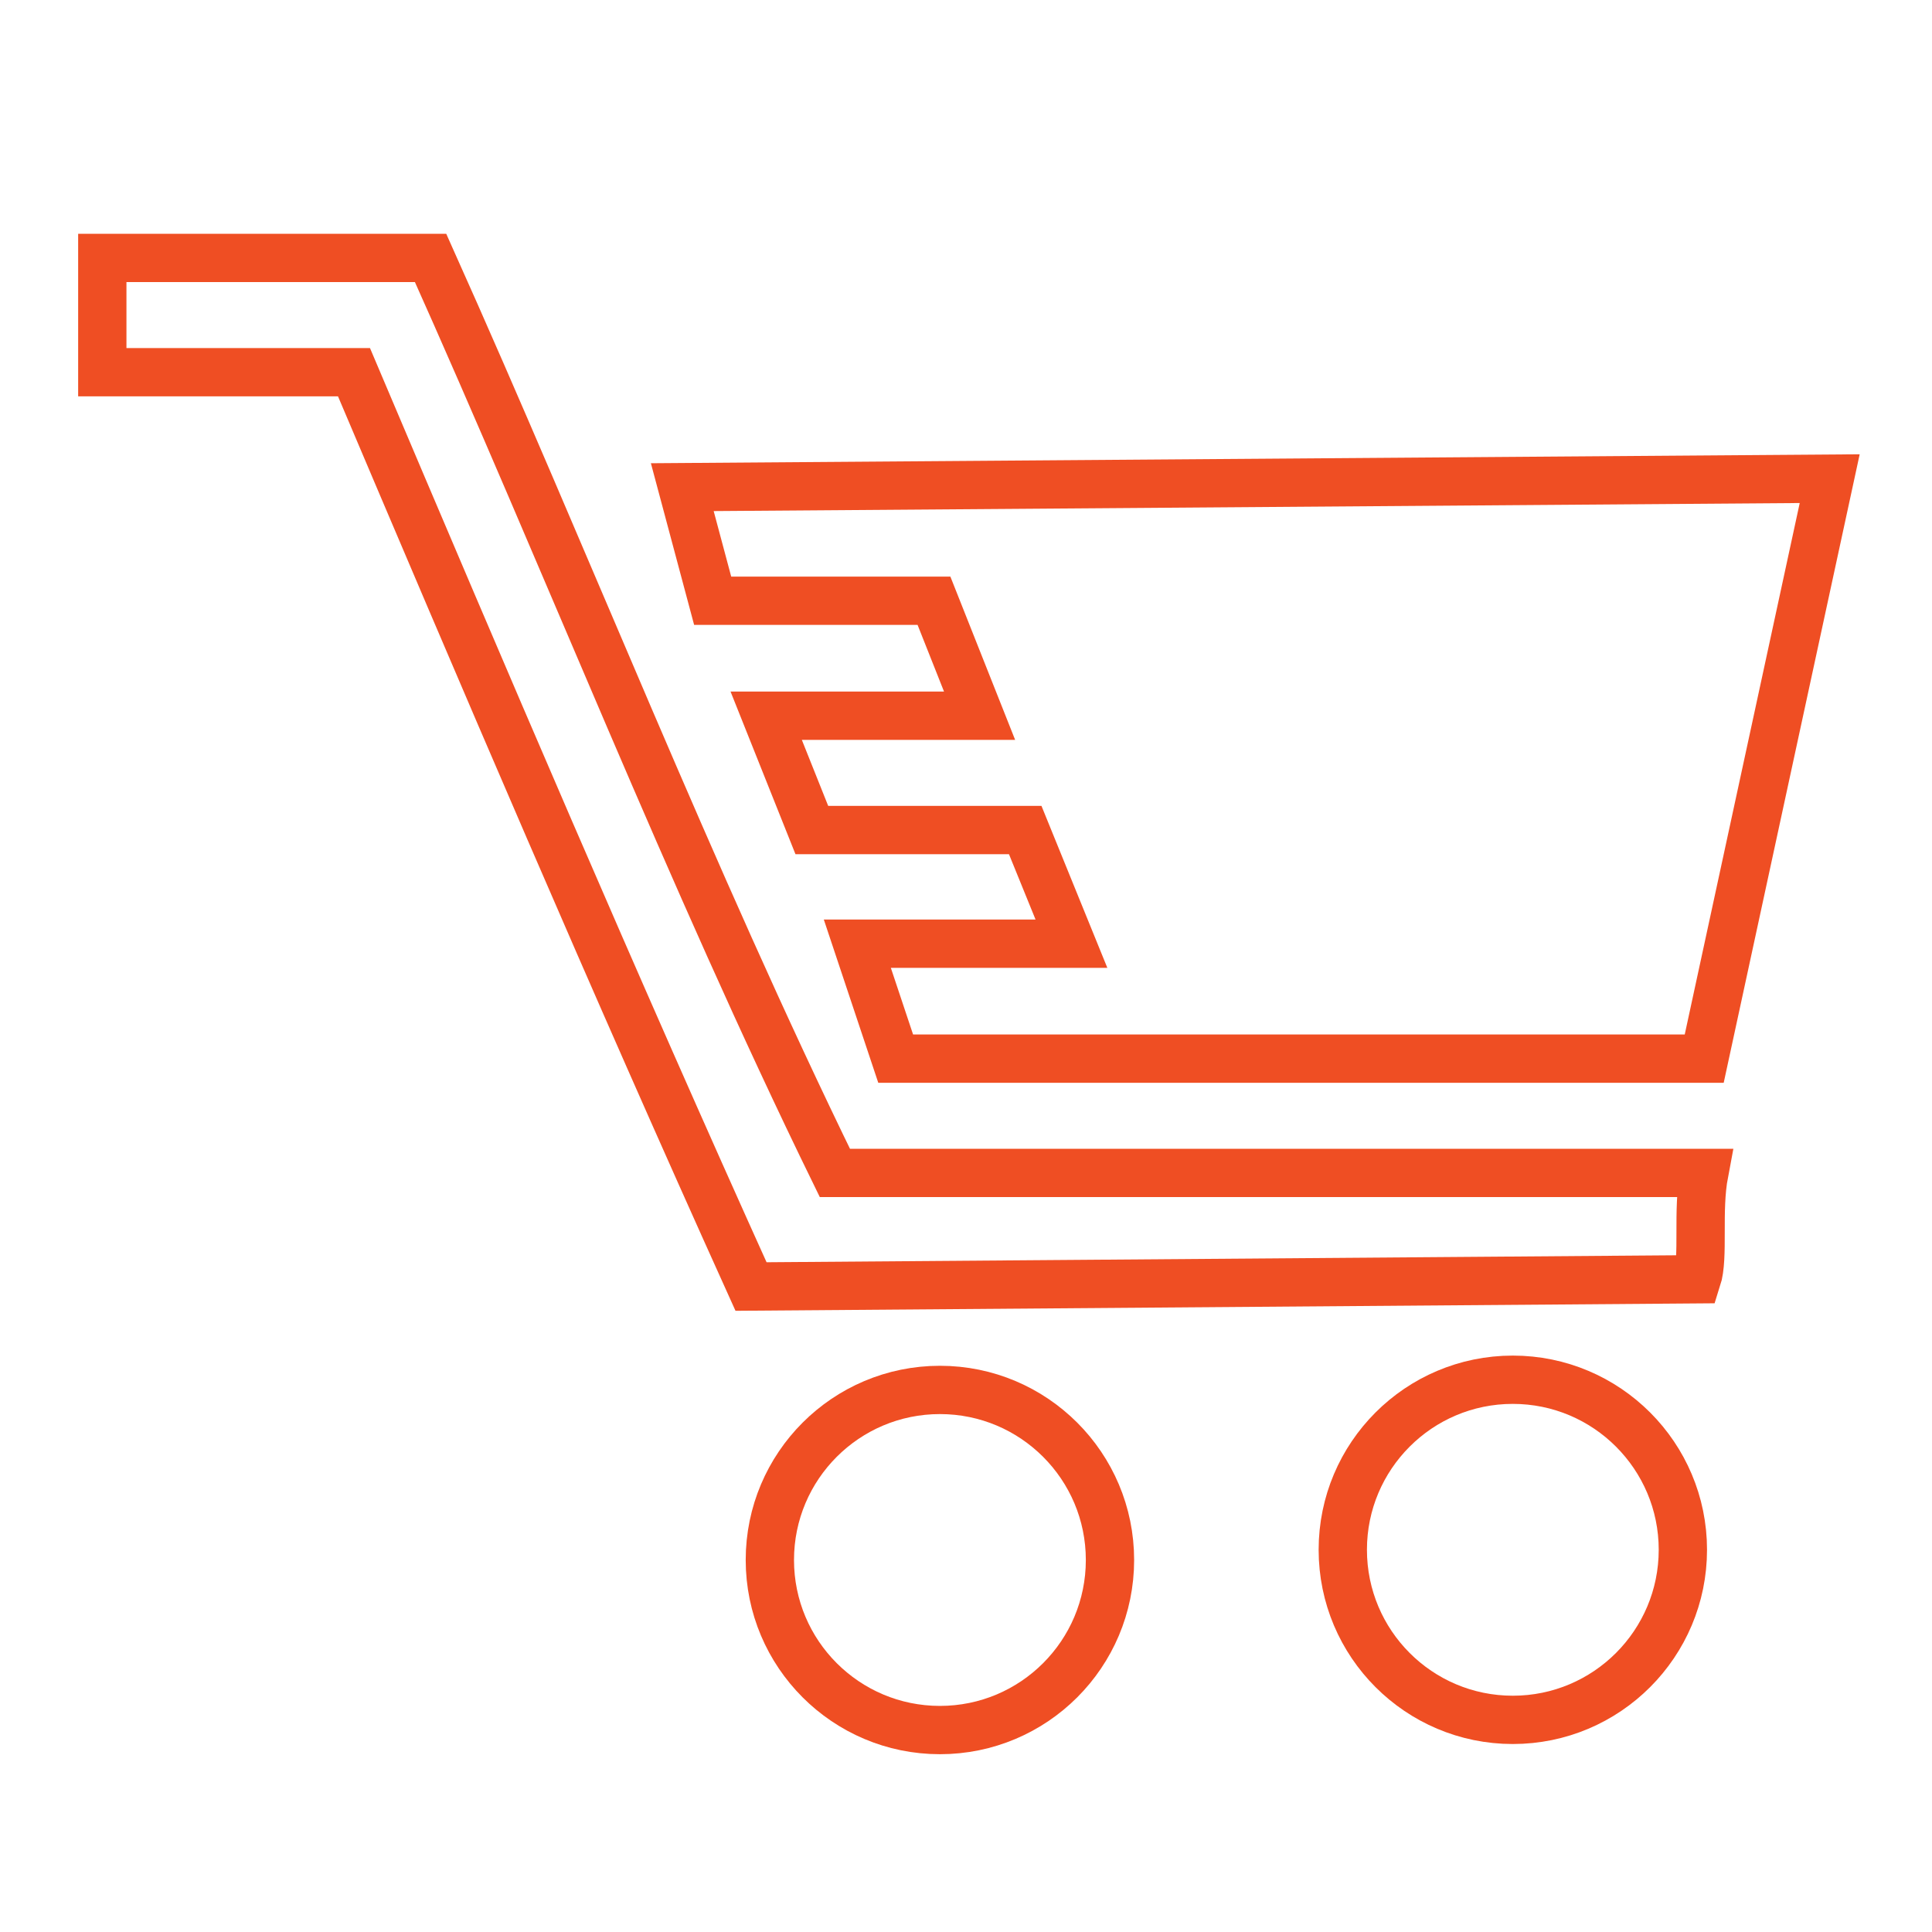 <?xml version="1.0" encoding="utf-8"?>
<!-- Generator: Adobe Illustrator 14.0.0, SVG Export Plug-In . SVG Version: 6.00 Build 43363)  -->
<!DOCTYPE svg PUBLIC "-//W3C//DTD SVG 1.1//EN" "http://www.w3.org/Graphics/SVG/1.1/DTD/svg11.dtd">
<svg version="1.1" id="Layer_1" xmlns="http://www.w3.org/2000/svg" xmlns:xlink="http://www.w3.org/1999/xlink" x="0px" y="0px"
	 width="40px" height="40px" viewBox="0 0 40 40" enable-background="new 0 0 40 40" xml:space="preserve">
<path fill="none" stroke="#EF4E23" stroke-miterlimit="10" d="M35.284,24.284H17.285c-3.008-6.155-5.537-12.626-8.37-18.944H2.118
	v2.366h5.211c2.68,6.319,5.375,12.637,8.22,18.93l19.585-0.15C35.284,26.021,35.134,25.077,35.284,24.284z"/>
<polygon fill="none" stroke="#EF4E23" stroke-miterlimit="10" points="18.544,21.918 35.284,21.918 37.882,9.91 14.126,10.086 
	14.755,12.438 19.337,12.438 20.281,14.818 15.863,14.818 16.808,17.185 21.226,17.185 22.183,19.538 17.75,19.538 "/>
<path fill="none" stroke="#EF4E23" stroke-miterlimit="10" d="M34.842,32.086c0,1.944-1.576,3.522-3.521,3.522
	s-3.52-1.578-3.52-3.522c0-1.942,1.575-3.52,3.52-3.52S34.842,30.144,34.842,32.086z"/>
<circle fill="none" stroke="#EF4E23" stroke-miterlimit="10" cx="19.46" cy="32.298" r="3.521"/>
</svg>
